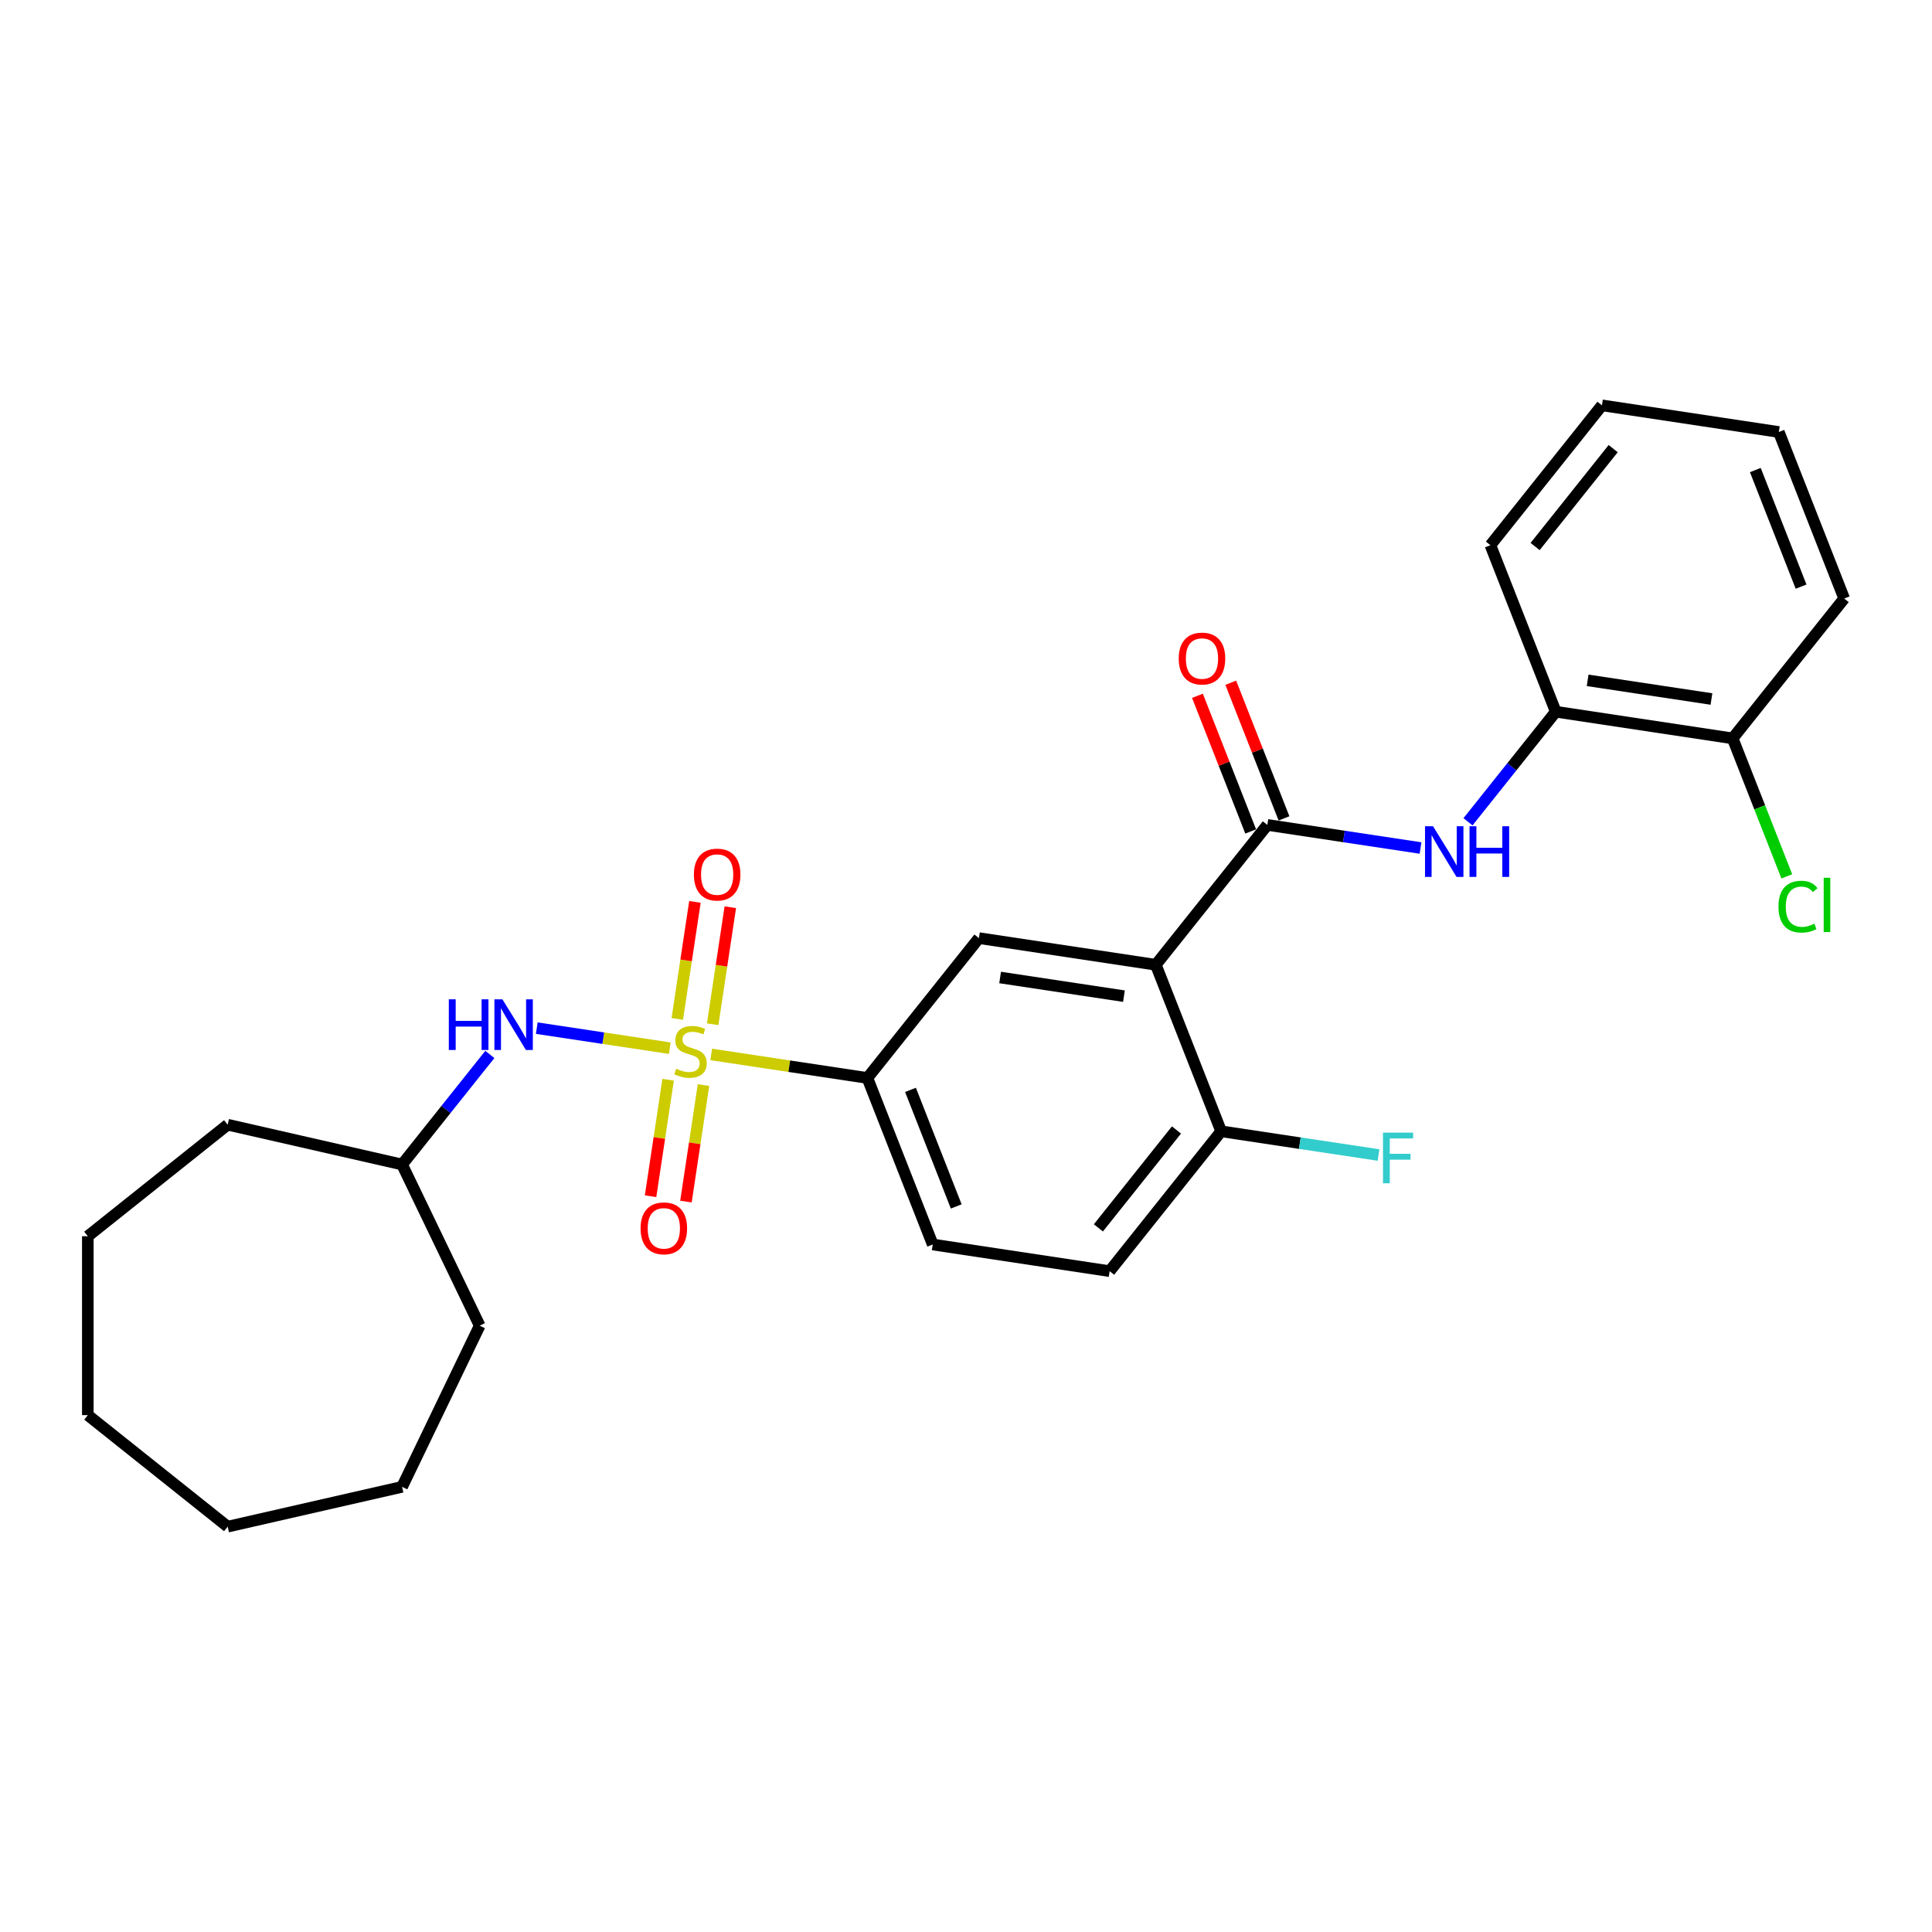 <?xml version='1.0' encoding='iso-8859-1'?>
<svg version='1.1' baseProfile='full'
              xmlns='http://www.w3.org/2000/svg'
                      xmlns:rdkit='http://www.rdkit.org/xml'
                      xmlns:xlink='http://www.w3.org/1999/xlink'
                  xml:space='preserve'
width='1000px' height='1000px' viewBox='0 0 1000 1000'>
<!-- END OF HEADER -->
<rect style='opacity:1.0;fill:#FFFFFF;stroke:none' width='1000' height='1000' x='0' y='0'> </rect>
<path class='bond-2' d='M 368.123,545.774 L 408.54,551.866' style='fill:none;fill-rule:evenodd;stroke:#CCCC00;stroke-width:6px;stroke-linecap:butt;stroke-linejoin:miter;stroke-opacity:1' />
<path class='bond-2' d='M 408.54,551.866 L 448.957,557.958' style='fill:none;fill-rule:evenodd;stroke:#000000;stroke-width:6px;stroke-linecap:butt;stroke-linejoin:miter;stroke-opacity:1' />
<path class='bond-5' d='M 346.679,542.542 L 312.255,537.353' style='fill:none;fill-rule:evenodd;stroke:#CCCC00;stroke-width:6px;stroke-linecap:butt;stroke-linejoin:miter;stroke-opacity:1' />
<path class='bond-5' d='M 312.255,537.353 L 277.832,532.165' style='fill:none;fill-rule:evenodd;stroke:#0000FF;stroke-width:6px;stroke-linecap:butt;stroke-linejoin:miter;stroke-opacity:1' />
<path class='bond-6' d='M 345.819,558.87 L 341.275,589.019' style='fill:none;fill-rule:evenodd;stroke:#CCCC00;stroke-width:6px;stroke-linecap:butt;stroke-linejoin:miter;stroke-opacity:1' />
<path class='bond-6' d='M 341.275,589.019 L 336.731,619.168' style='fill:none;fill-rule:evenodd;stroke:#FF0000;stroke-width:6px;stroke-linecap:butt;stroke-linejoin:miter;stroke-opacity:1' />
<path class='bond-6' d='M 364.131,561.63 L 359.587,591.779' style='fill:none;fill-rule:evenodd;stroke:#CCCC00;stroke-width:6px;stroke-linecap:butt;stroke-linejoin:miter;stroke-opacity:1' />
<path class='bond-6' d='M 359.587,591.779 L 355.042,621.928' style='fill:none;fill-rule:evenodd;stroke:#FF0000;stroke-width:6px;stroke-linecap:butt;stroke-linejoin:miter;stroke-opacity:1' />
<path class='bond-7' d='M 368.876,530.149 L 373.441,499.861' style='fill:none;fill-rule:evenodd;stroke:#CCCC00;stroke-width:6px;stroke-linecap:butt;stroke-linejoin:miter;stroke-opacity:1' />
<path class='bond-7' d='M 373.441,499.861 L 378.006,469.573' style='fill:none;fill-rule:evenodd;stroke:#FF0000;stroke-width:6px;stroke-linecap:butt;stroke-linejoin:miter;stroke-opacity:1' />
<path class='bond-7' d='M 350.564,527.389 L 355.13,497.101' style='fill:none;fill-rule:evenodd;stroke:#CCCC00;stroke-width:6px;stroke-linecap:butt;stroke-linejoin:miter;stroke-opacity:1' />
<path class='bond-7' d='M 355.13,497.101 L 359.695,466.813' style='fill:none;fill-rule:evenodd;stroke:#FF0000;stroke-width:6px;stroke-linecap:butt;stroke-linejoin:miter;stroke-opacity:1' />
<path class='bond-0' d='M 598.244,499.367 L 506.687,485.567' style='fill:none;fill-rule:evenodd;stroke:#000000;stroke-width:6px;stroke-linecap:butt;stroke-linejoin:miter;stroke-opacity:1' />
<path class='bond-0' d='M 581.75,515.609 L 517.66,505.949' style='fill:none;fill-rule:evenodd;stroke:#000000;stroke-width:6px;stroke-linecap:butt;stroke-linejoin:miter;stroke-opacity:1' />
<path class='bond-1' d='M 598.244,499.367 L 655.973,426.977' style='fill:none;fill-rule:evenodd;stroke:#000000;stroke-width:6px;stroke-linecap:butt;stroke-linejoin:miter;stroke-opacity:1' />
<path class='bond-27' d='M 598.244,499.367 L 632.071,585.558' style='fill:none;fill-rule:evenodd;stroke:#000000;stroke-width:6px;stroke-linecap:butt;stroke-linejoin:miter;stroke-opacity:1' />
<path class='bond-4' d='M 655.973,426.977 L 695.622,432.953' style='fill:none;fill-rule:evenodd;stroke:#000000;stroke-width:6px;stroke-linecap:butt;stroke-linejoin:miter;stroke-opacity:1' />
<path class='bond-4' d='M 695.622,432.953 L 735.271,438.929' style='fill:none;fill-rule:evenodd;stroke:#0000FF;stroke-width:6px;stroke-linecap:butt;stroke-linejoin:miter;stroke-opacity:1' />
<path class='bond-10' d='M 664.592,423.594 L 650.815,388.489' style='fill:none;fill-rule:evenodd;stroke:#000000;stroke-width:6px;stroke-linecap:butt;stroke-linejoin:miter;stroke-opacity:1' />
<path class='bond-10' d='M 650.815,388.489 L 637.037,353.385' style='fill:none;fill-rule:evenodd;stroke:#FF0000;stroke-width:6px;stroke-linecap:butt;stroke-linejoin:miter;stroke-opacity:1' />
<path class='bond-10' d='M 647.354,430.359 L 633.576,395.255' style='fill:none;fill-rule:evenodd;stroke:#000000;stroke-width:6px;stroke-linecap:butt;stroke-linejoin:miter;stroke-opacity:1' />
<path class='bond-10' d='M 633.576,395.255 L 619.799,360.15' style='fill:none;fill-rule:evenodd;stroke:#FF0000;stroke-width:6px;stroke-linecap:butt;stroke-linejoin:miter;stroke-opacity:1' />
<path class='bond-3' d='M 448.957,557.958 L 506.687,485.567' style='fill:none;fill-rule:evenodd;stroke:#000000;stroke-width:6px;stroke-linecap:butt;stroke-linejoin:miter;stroke-opacity:1' />
<path class='bond-12' d='M 448.957,557.958 L 482.785,644.148' style='fill:none;fill-rule:evenodd;stroke:#000000;stroke-width:6px;stroke-linecap:butt;stroke-linejoin:miter;stroke-opacity:1' />
<path class='bond-12' d='M 471.27,564.121 L 494.949,624.454' style='fill:none;fill-rule:evenodd;stroke:#000000;stroke-width:6px;stroke-linecap:butt;stroke-linejoin:miter;stroke-opacity:1' />
<path class='bond-8' d='M 759.831,425.351 L 782.545,396.869' style='fill:none;fill-rule:evenodd;stroke:#0000FF;stroke-width:6px;stroke-linecap:butt;stroke-linejoin:miter;stroke-opacity:1' />
<path class='bond-8' d='M 782.545,396.869 L 805.259,368.386' style='fill:none;fill-rule:evenodd;stroke:#000000;stroke-width:6px;stroke-linecap:butt;stroke-linejoin:miter;stroke-opacity:1' />
<path class='bond-16' d='M 253.542,545.783 L 230.828,574.266' style='fill:none;fill-rule:evenodd;stroke:#0000FF;stroke-width:6px;stroke-linecap:butt;stroke-linejoin:miter;stroke-opacity:1' />
<path class='bond-16' d='M 230.828,574.266 L 208.114,602.748' style='fill:none;fill-rule:evenodd;stroke:#000000;stroke-width:6px;stroke-linecap:butt;stroke-linejoin:miter;stroke-opacity:1' />
<path class='bond-11' d='M 805.259,368.386 L 896.816,382.186' style='fill:none;fill-rule:evenodd;stroke:#000000;stroke-width:6px;stroke-linecap:butt;stroke-linejoin:miter;stroke-opacity:1' />
<path class='bond-11' d='M 821.753,352.145 L 885.842,361.805' style='fill:none;fill-rule:evenodd;stroke:#000000;stroke-width:6px;stroke-linecap:butt;stroke-linejoin:miter;stroke-opacity:1' />
<path class='bond-17' d='M 805.259,368.386 L 771.432,282.196' style='fill:none;fill-rule:evenodd;stroke:#000000;stroke-width:6px;stroke-linecap:butt;stroke-linejoin:miter;stroke-opacity:1' />
<path class='bond-9' d='M 632.071,585.558 L 574.341,657.948' style='fill:none;fill-rule:evenodd;stroke:#000000;stroke-width:6px;stroke-linecap:butt;stroke-linejoin:miter;stroke-opacity:1' />
<path class='bond-9' d='M 608.933,584.87 L 568.523,635.544' style='fill:none;fill-rule:evenodd;stroke:#000000;stroke-width:6px;stroke-linecap:butt;stroke-linejoin:miter;stroke-opacity:1' />
<path class='bond-14' d='M 632.071,585.558 L 672.794,591.696' style='fill:none;fill-rule:evenodd;stroke:#000000;stroke-width:6px;stroke-linecap:butt;stroke-linejoin:miter;stroke-opacity:1' />
<path class='bond-14' d='M 672.794,591.696 L 713.517,597.834' style='fill:none;fill-rule:evenodd;stroke:#33CCCC;stroke-width:6px;stroke-linecap:butt;stroke-linejoin:miter;stroke-opacity:1' />
<path class='bond-15' d='M 896.816,382.186 L 910.83,417.893' style='fill:none;fill-rule:evenodd;stroke:#000000;stroke-width:6px;stroke-linecap:butt;stroke-linejoin:miter;stroke-opacity:1' />
<path class='bond-15' d='M 910.83,417.893 L 924.843,453.599' style='fill:none;fill-rule:evenodd;stroke:#00CC00;stroke-width:6px;stroke-linecap:butt;stroke-linejoin:miter;stroke-opacity:1' />
<path class='bond-18' d='M 896.816,382.186 L 954.545,309.796' style='fill:none;fill-rule:evenodd;stroke:#000000;stroke-width:6px;stroke-linecap:butt;stroke-linejoin:miter;stroke-opacity:1' />
<path class='bond-13' d='M 482.785,644.148 L 574.341,657.948' style='fill:none;fill-rule:evenodd;stroke:#000000;stroke-width:6px;stroke-linecap:butt;stroke-linejoin:miter;stroke-opacity:1' />
<path class='bond-19' d='M 208.114,602.748 L 248.288,686.17' style='fill:none;fill-rule:evenodd;stroke:#000000;stroke-width:6px;stroke-linecap:butt;stroke-linejoin:miter;stroke-opacity:1' />
<path class='bond-20' d='M 208.114,602.748 L 117.845,582.145' style='fill:none;fill-rule:evenodd;stroke:#000000;stroke-width:6px;stroke-linecap:butt;stroke-linejoin:miter;stroke-opacity:1' />
<path class='bond-21' d='M 771.432,282.196 L 829.161,209.805' style='fill:none;fill-rule:evenodd;stroke:#000000;stroke-width:6px;stroke-linecap:butt;stroke-linejoin:miter;stroke-opacity:1' />
<path class='bond-21' d='M 794.57,282.883 L 834.98,232.21' style='fill:none;fill-rule:evenodd;stroke:#000000;stroke-width:6px;stroke-linecap:butt;stroke-linejoin:miter;stroke-opacity:1' />
<path class='bond-29' d='M 954.545,309.796 L 920.718,223.605' style='fill:none;fill-rule:evenodd;stroke:#000000;stroke-width:6px;stroke-linecap:butt;stroke-linejoin:miter;stroke-opacity:1' />
<path class='bond-29' d='M 932.233,303.633 L 908.554,243.299' style='fill:none;fill-rule:evenodd;stroke:#000000;stroke-width:6px;stroke-linecap:butt;stroke-linejoin:miter;stroke-opacity:1' />
<path class='bond-23' d='M 248.288,686.17 L 208.114,769.591' style='fill:none;fill-rule:evenodd;stroke:#000000;stroke-width:6px;stroke-linecap:butt;stroke-linejoin:miter;stroke-opacity:1' />
<path class='bond-24' d='M 117.845,582.145 L 45.455,639.874' style='fill:none;fill-rule:evenodd;stroke:#000000;stroke-width:6px;stroke-linecap:butt;stroke-linejoin:miter;stroke-opacity:1' />
<path class='bond-22' d='M 829.161,209.805 L 920.718,223.605' style='fill:none;fill-rule:evenodd;stroke:#000000;stroke-width:6px;stroke-linecap:butt;stroke-linejoin:miter;stroke-opacity:1' />
<path class='bond-25' d='M 208.114,769.591 L 117.845,790.195' style='fill:none;fill-rule:evenodd;stroke:#000000;stroke-width:6px;stroke-linecap:butt;stroke-linejoin:miter;stroke-opacity:1' />
<path class='bond-26' d='M 45.455,639.874 L 45.455,732.465' style='fill:none;fill-rule:evenodd;stroke:#000000;stroke-width:6px;stroke-linecap:butt;stroke-linejoin:miter;stroke-opacity:1' />
<path class='bond-28' d='M 117.845,790.195 L 45.455,732.465' style='fill:none;fill-rule:evenodd;stroke:#000000;stroke-width:6px;stroke-linecap:butt;stroke-linejoin:miter;stroke-opacity:1' />
<path  class='atom-0' d='M 349.993 553.158
Q 350.29 553.269, 351.512 553.787
Q 352.734 554.306, 354.067 554.639
Q 355.438 554.935, 356.771 554.935
Q 359.252 554.935, 360.697 553.75
Q 362.141 552.528, 362.141 550.417
Q 362.141 548.972, 361.401 548.084
Q 360.697 547.195, 359.586 546.713
Q 358.475 546.232, 356.623 545.676
Q 354.29 544.973, 352.882 544.306
Q 351.512 543.639, 350.512 542.232
Q 349.549 540.824, 349.549 538.454
Q 349.549 535.158, 351.771 533.121
Q 354.03 531.084, 358.475 531.084
Q 361.512 531.084, 364.956 532.528
L 364.104 535.38
Q 360.956 534.084, 358.586 534.084
Q 356.03 534.084, 354.623 535.158
Q 353.216 536.195, 353.253 538.01
Q 353.253 539.417, 353.956 540.269
Q 354.697 541.121, 355.734 541.602
Q 356.808 542.084, 358.586 542.639
Q 360.956 543.38, 362.364 544.121
Q 363.771 544.861, 364.771 546.38
Q 365.808 547.861, 365.808 550.417
Q 365.808 554.046, 363.364 556.009
Q 360.956 557.935, 356.919 557.935
Q 354.586 557.935, 352.808 557.417
Q 351.067 556.935, 348.993 556.083
L 349.993 553.158
' fill='#CCCC00'/>
<path  class='atom-5' d='M 741.734 427.666
L 750.326 441.554
Q 751.178 442.925, 752.548 445.406
Q 753.919 447.888, 753.993 448.036
L 753.993 427.666
L 757.474 427.666
L 757.474 453.888
L 753.882 453.888
L 744.659 438.703
Q 743.585 436.925, 742.437 434.888
Q 741.326 432.851, 740.993 432.221
L 740.993 453.888
L 737.586 453.888
L 737.586 427.666
L 741.734 427.666
' fill='#0000FF'/>
<path  class='atom-5' d='M 760.622 427.666
L 764.178 427.666
L 764.178 438.814
L 777.585 438.814
L 777.585 427.666
L 781.14 427.666
L 781.14 453.888
L 777.585 453.888
L 777.585 441.777
L 764.178 441.777
L 764.178 453.888
L 760.622 453.888
L 760.622 427.666
' fill='#0000FF'/>
<path  class='atom-6' d='M 232.308 517.247
L 235.863 517.247
L 235.863 528.395
L 249.27 528.395
L 249.27 517.247
L 252.826 517.247
L 252.826 543.469
L 249.27 543.469
L 249.27 531.358
L 235.863 531.358
L 235.863 543.469
L 232.308 543.469
L 232.308 517.247
' fill='#0000FF'/>
<path  class='atom-6' d='M 260.048 517.247
L 268.64 531.136
Q 269.492 532.506, 270.862 534.987
Q 272.233 537.469, 272.307 537.617
L 272.307 517.247
L 275.788 517.247
L 275.788 543.469
L 272.196 543.469
L 262.974 528.284
Q 261.9 526.506, 260.751 524.469
Q 259.64 522.432, 259.307 521.802
L 259.307 543.469
L 255.9 543.469
L 255.9 517.247
L 260.048 517.247
' fill='#0000FF'/>
<path  class='atom-7' d='M 331.564 635.789
Q 331.564 629.492, 334.675 625.974
Q 337.786 622.455, 343.601 622.455
Q 349.415 622.455, 352.526 625.974
Q 355.638 629.492, 355.638 635.789
Q 355.638 642.159, 352.489 645.788
Q 349.341 649.381, 343.601 649.381
Q 337.823 649.381, 334.675 645.788
Q 331.564 642.196, 331.564 635.789
M 343.601 646.418
Q 347.601 646.418, 349.749 643.751
Q 351.934 641.048, 351.934 635.789
Q 351.934 630.64, 349.749 628.048
Q 347.601 625.418, 343.601 625.418
Q 339.601 625.418, 337.416 628.011
Q 335.268 630.603, 335.268 635.789
Q 335.268 641.085, 337.416 643.751
Q 339.601 646.418, 343.601 646.418
' fill='#FF0000'/>
<path  class='atom-8' d='M 359.164 452.675
Q 359.164 446.379, 362.275 442.86
Q 365.386 439.342, 371.201 439.342
Q 377.015 439.342, 380.126 442.86
Q 383.237 446.379, 383.237 452.675
Q 383.237 459.045, 380.089 462.675
Q 376.941 466.267, 371.201 466.267
Q 365.423 466.267, 362.275 462.675
Q 359.164 459.082, 359.164 452.675
M 371.201 463.305
Q 375.201 463.305, 377.349 460.638
Q 379.534 457.934, 379.534 452.675
Q 379.534 447.527, 377.349 444.935
Q 375.201 442.305, 371.201 442.305
Q 367.201 442.305, 365.016 444.897
Q 362.867 447.49, 362.867 452.675
Q 362.867 457.971, 365.016 460.638
Q 367.201 463.305, 371.201 463.305
' fill='#FF0000'/>
<path  class='atom-11' d='M 610.109 340.86
Q 610.109 334.564, 613.22 331.046
Q 616.331 327.527, 622.146 327.527
Q 627.961 327.527, 631.072 331.046
Q 634.183 334.564, 634.183 340.86
Q 634.183 347.231, 631.035 350.86
Q 627.886 354.453, 622.146 354.453
Q 616.368 354.453, 613.22 350.86
Q 610.109 347.268, 610.109 340.86
M 622.146 351.49
Q 626.146 351.49, 628.294 348.823
Q 630.479 346.12, 630.479 340.86
Q 630.479 335.712, 628.294 333.12
Q 626.146 330.49, 622.146 330.49
Q 618.146 330.49, 615.961 333.083
Q 613.813 335.675, 613.813 340.86
Q 613.813 346.157, 615.961 348.823
Q 618.146 351.49, 622.146 351.49
' fill='#FF0000'/>
<path  class='atom-15' d='M 715.831 586.247
L 731.424 586.247
L 731.424 589.247
L 719.35 589.247
L 719.35 597.209
L 730.09 597.209
L 730.09 600.246
L 719.35 600.246
L 719.35 612.468
L 715.831 612.468
L 715.831 586.247
' fill='#33CCCC'/>
<path  class='atom-16' d='M 920.532 469.284
Q 920.532 462.766, 923.569 459.358
Q 926.643 455.914, 932.458 455.914
Q 937.865 455.914, 940.754 459.729
L 938.31 461.729
Q 936.199 458.951, 932.458 458.951
Q 928.495 458.951, 926.384 461.617
Q 924.31 464.247, 924.31 469.284
Q 924.31 474.469, 926.458 477.136
Q 928.643 479.802, 932.865 479.802
Q 935.754 479.802, 939.125 478.062
L 940.162 480.839
Q 938.791 481.728, 936.717 482.247
Q 934.643 482.765, 932.347 482.765
Q 926.643 482.765, 923.569 479.284
Q 920.532 475.802, 920.532 469.284
' fill='#00CC00'/>
<path  class='atom-16' d='M 943.939 454.321
L 947.347 454.321
L 947.347 482.432
L 943.939 482.432
L 943.939 454.321
' fill='#00CC00'/>
</svg>
